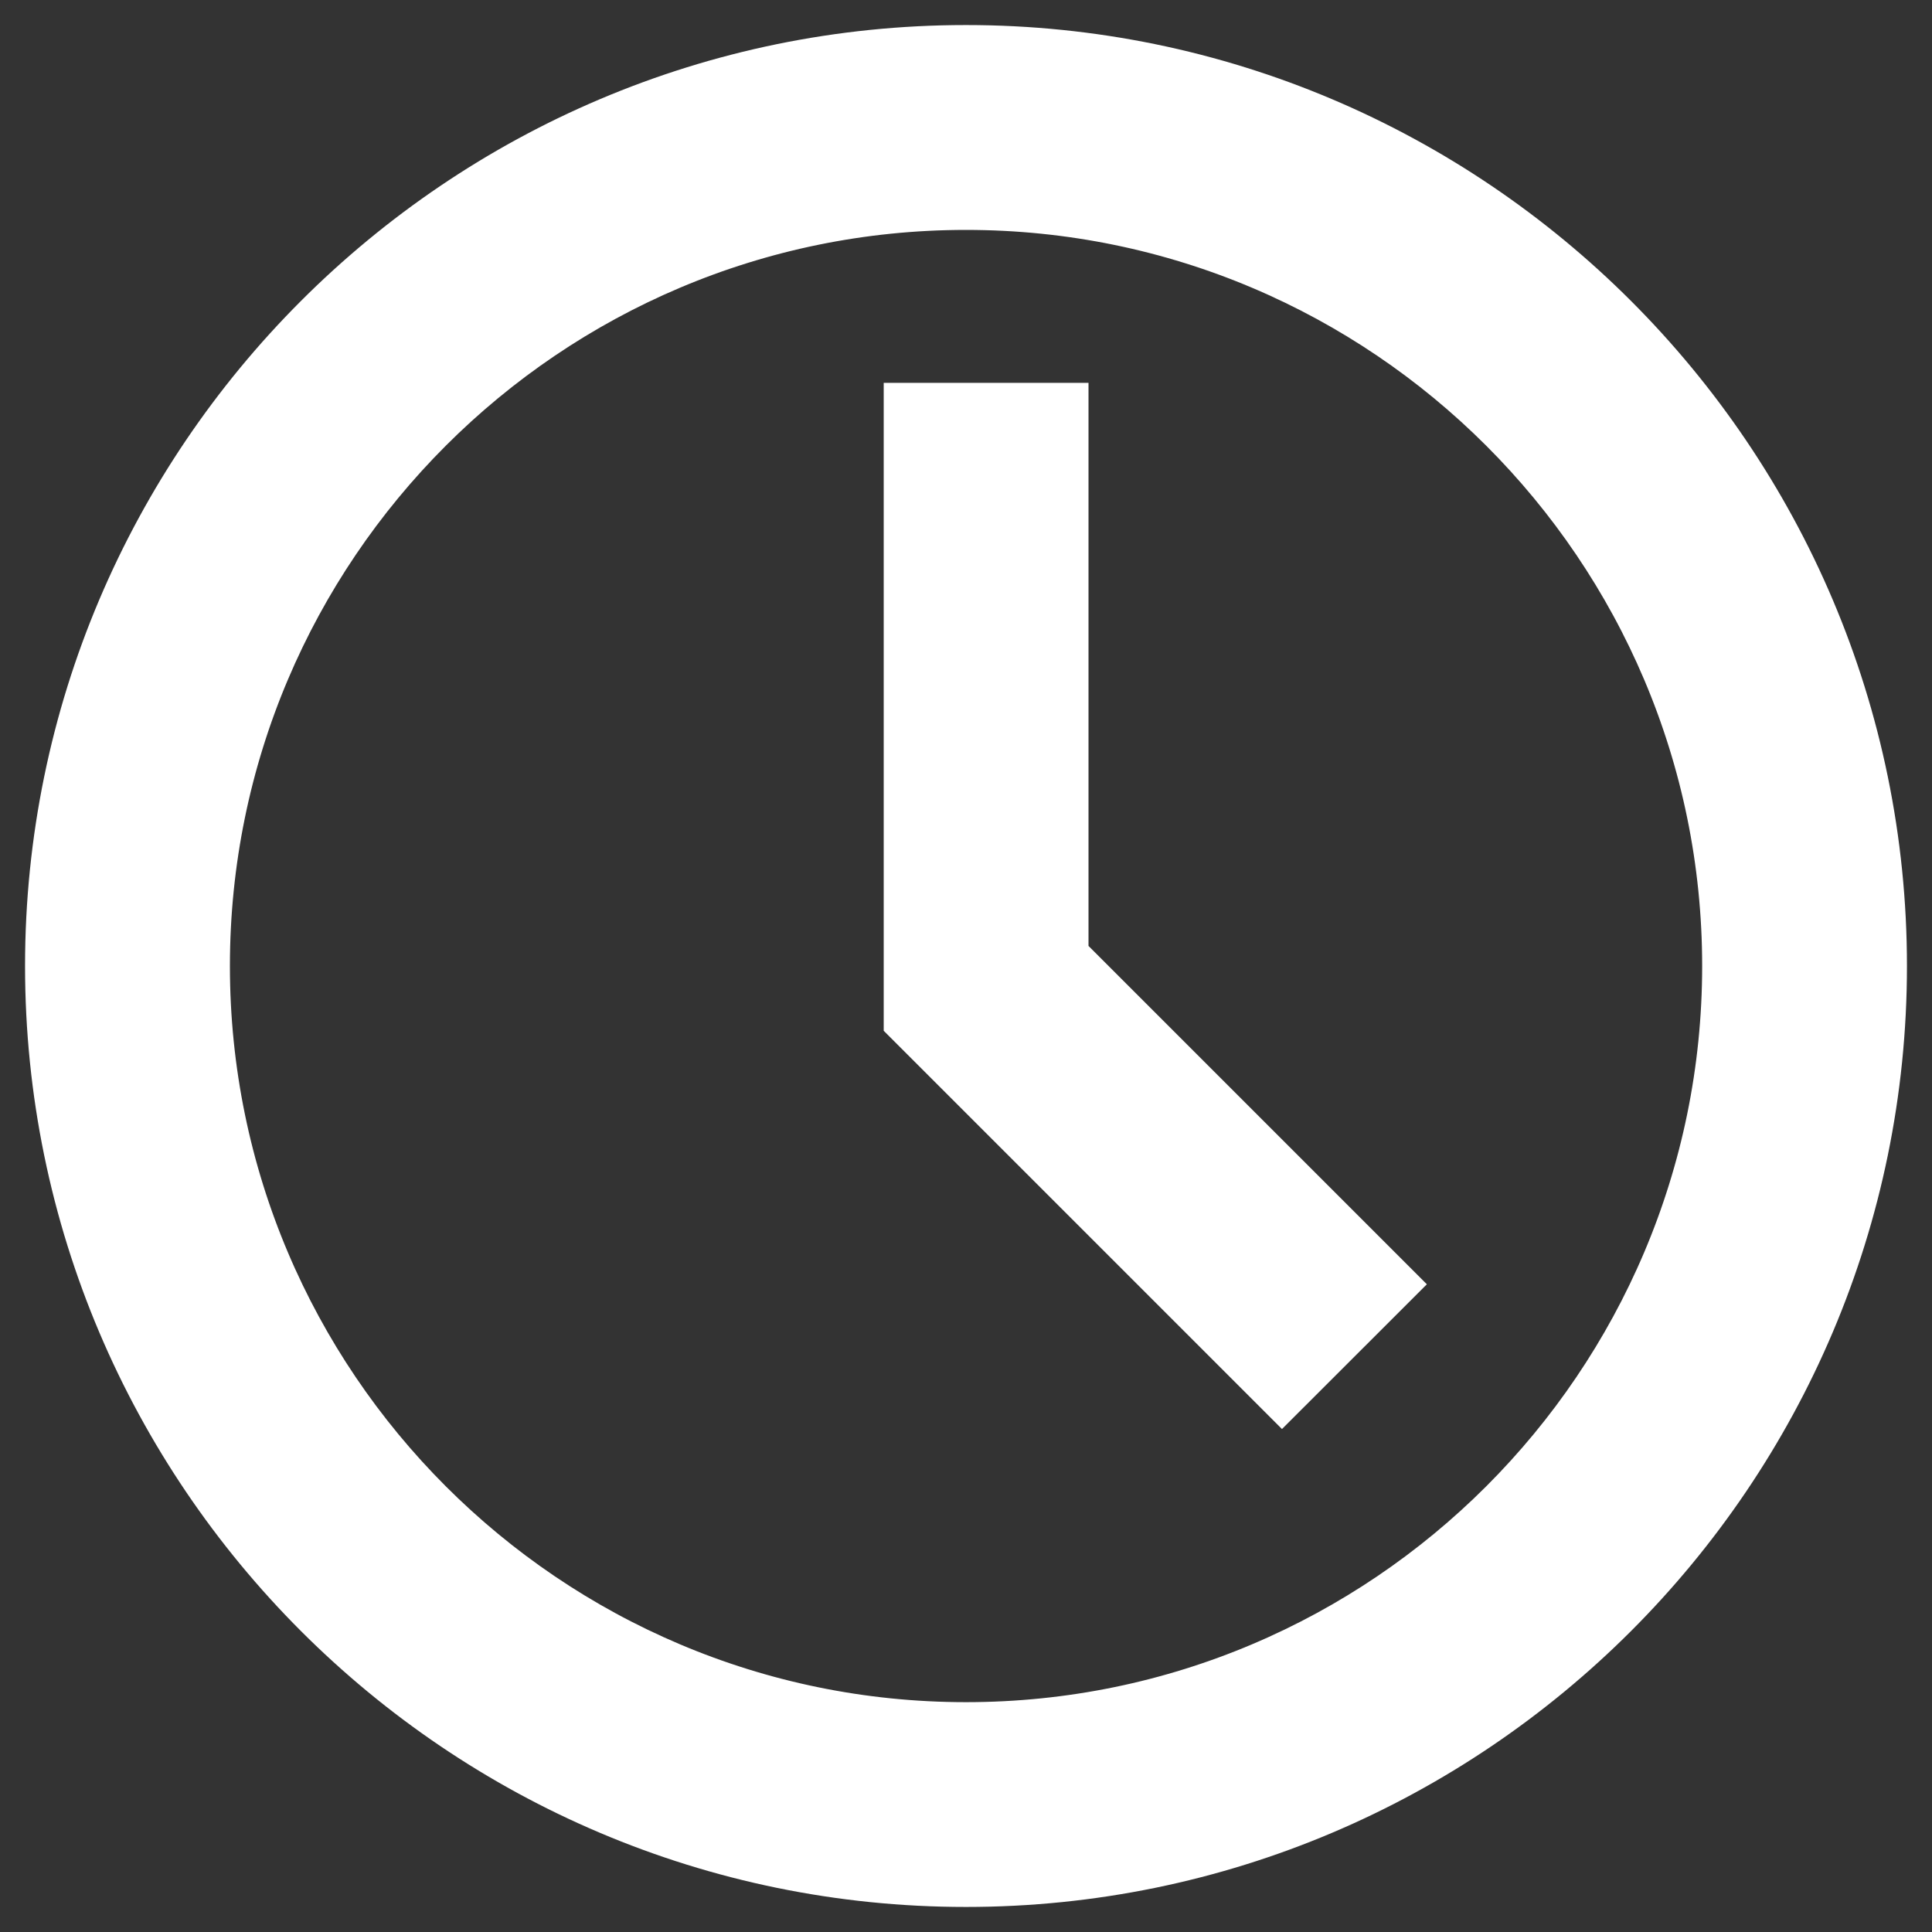 <?xml version="1.0" encoding="UTF-8"?> <svg xmlns="http://www.w3.org/2000/svg" width="27" height="27" viewBox="0 0 27 27" fill="none"><rect x="0" y="0" width="27" height="27" fill="#333333" stroke="none"/> <path d="M13.5 1C6.608 1 1 6.608 1 13.5C1 20.392 6.608 26 13.5 26C20.392 26 26 20.392 26 13.5C26 6.608 20.392 1 13.5 1ZM13.5 24.438C7.469 24.438 2.563 19.531 2.563 13.5C2.563 7.469 7.469 2.563 13.5 2.563C19.531 2.563 24.438 7.469 24.438 13.5C24.438 19.531 19.531 24.438 13.5 24.438Z" fill="white" stroke="white" stroke-width="1.3"></path> <path d="M14.562 6H13V14.136L17.916 19.052L19.021 17.948L14.562 13.489V6Z" fill="white" stroke="white" stroke-width="1.3"></path> </svg> 